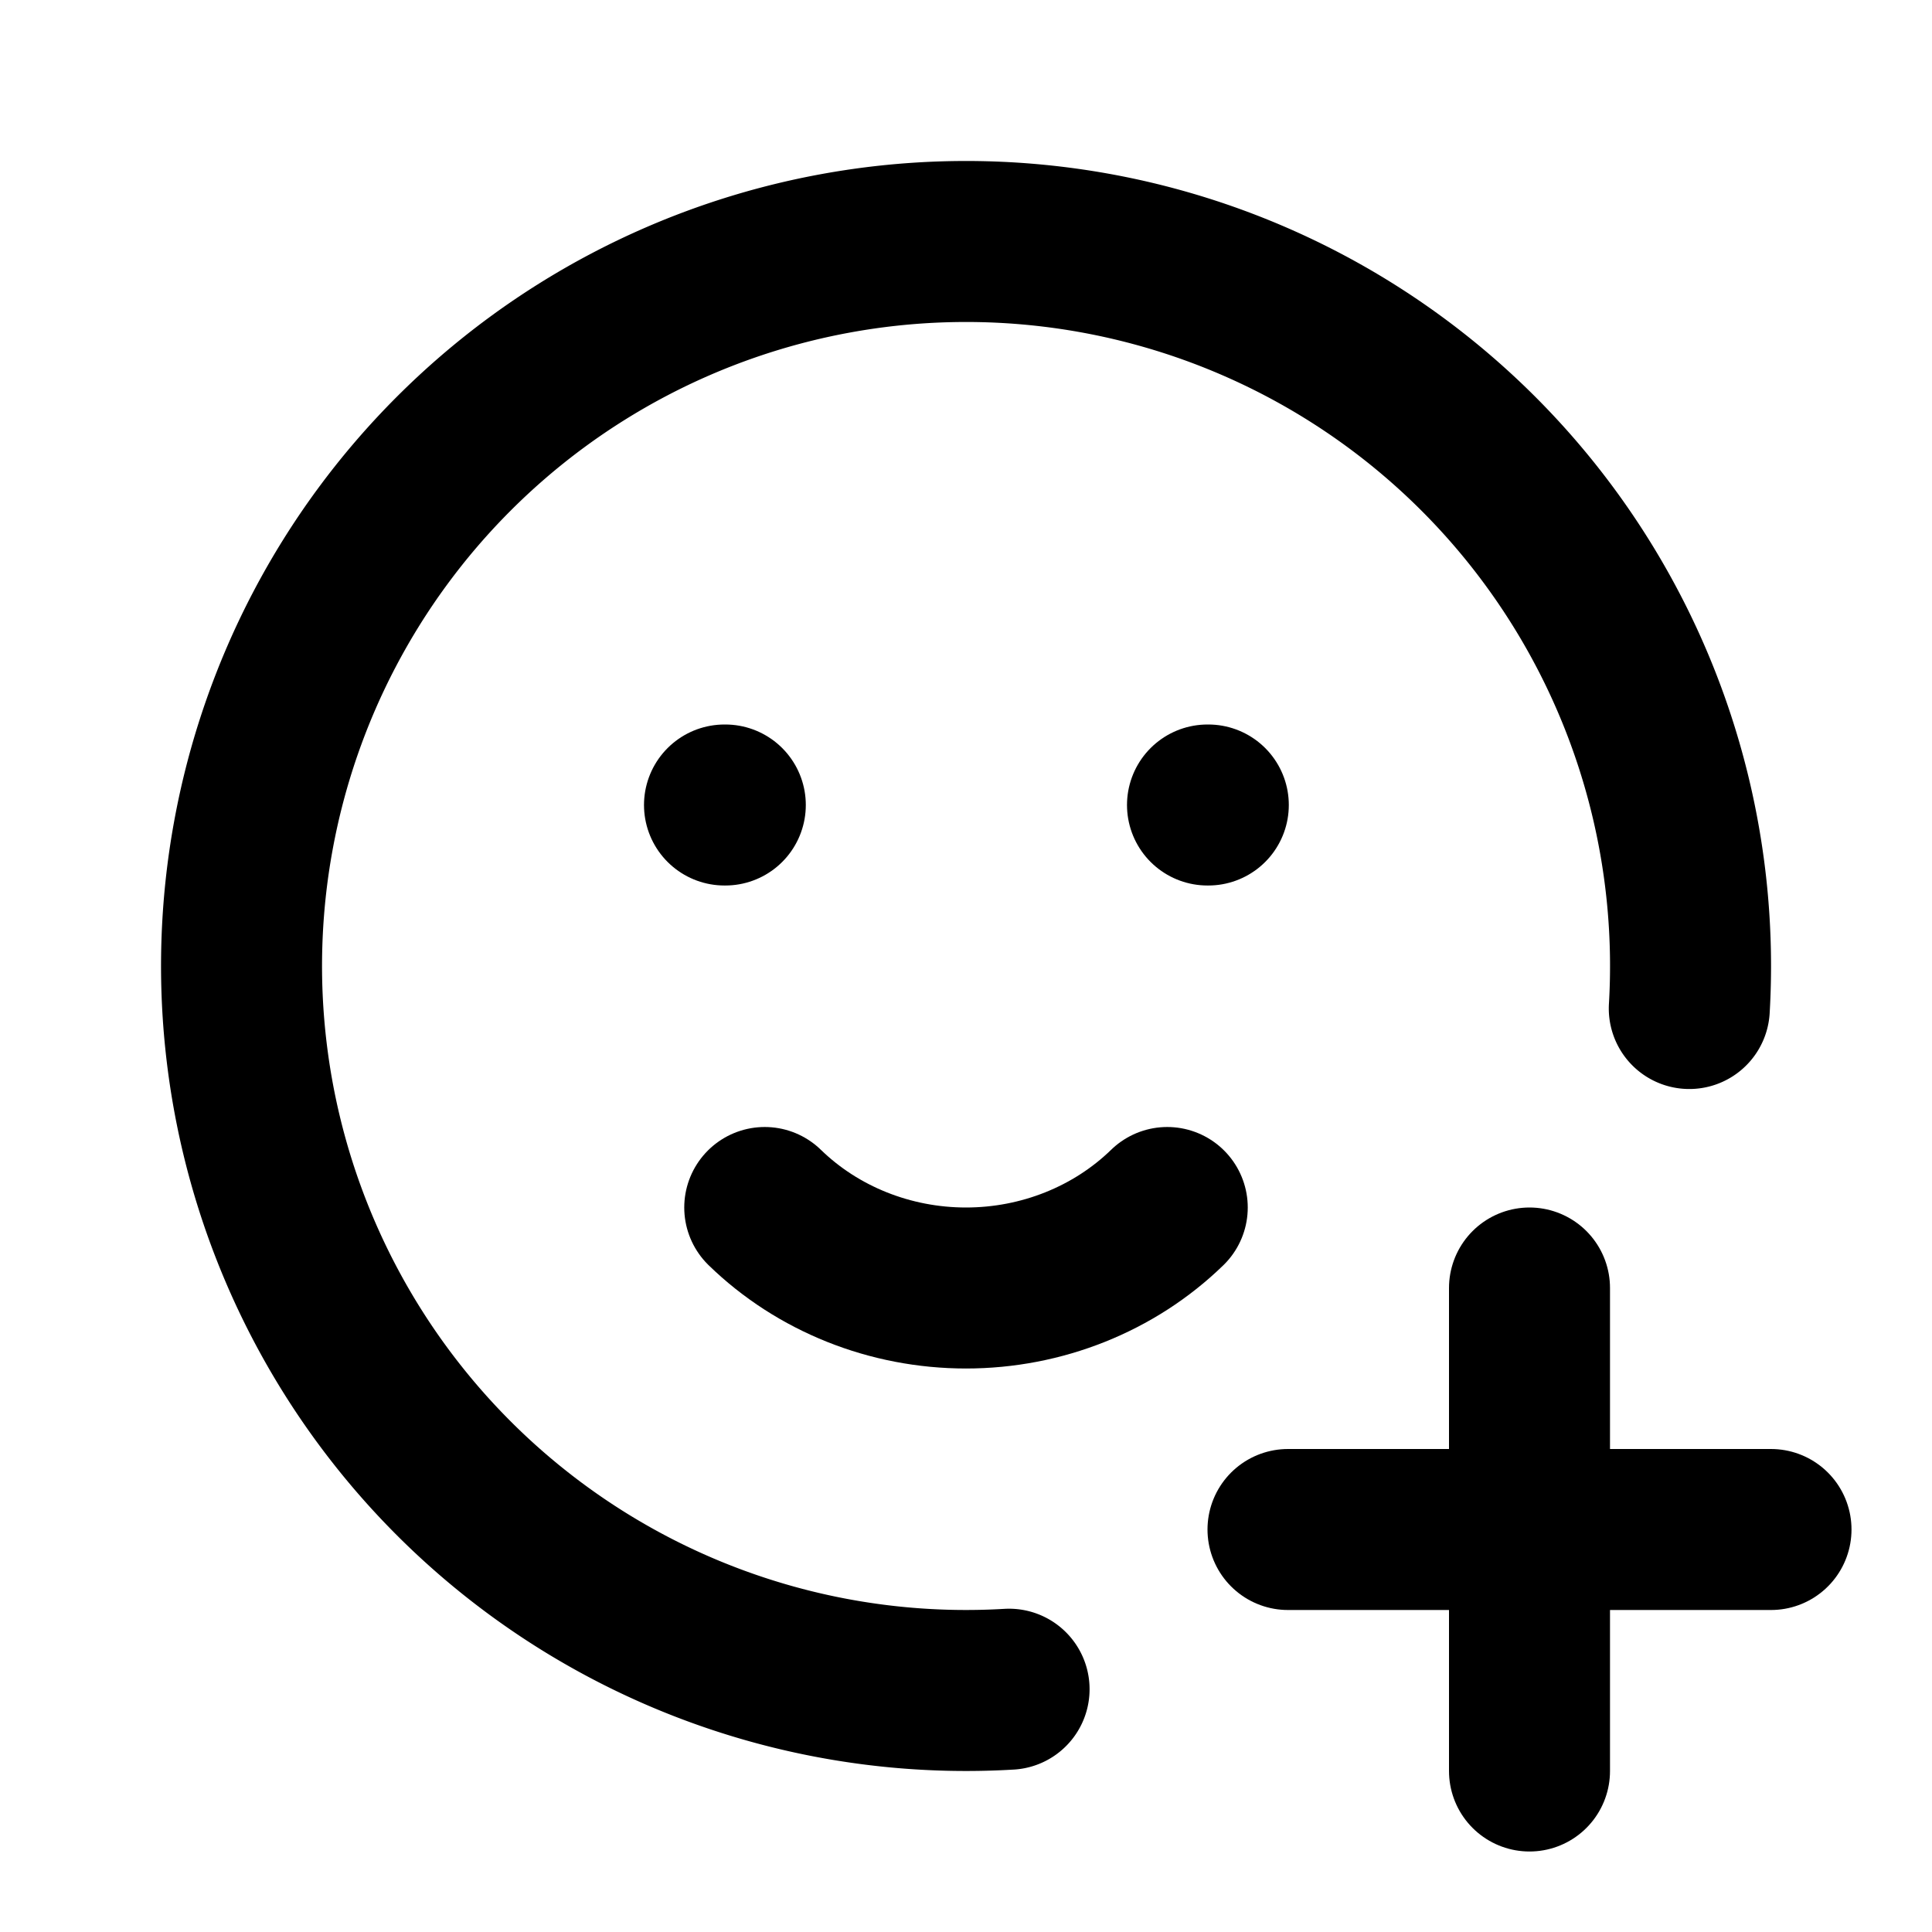 <svg
  xmlns="http://www.w3.org/2000/svg"
  width="24"
  height="24"
  viewBox="0 0 24 24"
  fill="none"
  stroke="currentColor"
  stroke-width="2"
  stroke-linecap="round"
  stroke-linejoin="round"
  class="icon icon-tabler icons-tabler-outline icon-tabler-mood-plus"
>
  <path stroke="none" d="M0 0h24v24H0z" fill="none"/>
  <path d="M20.985 12.528a9 9 0 1 0 -8.45 8.456" />
  <path d="M16 19h6" />
  <path d="M19 16v6" />
  <path d="M9 10h.01" />
  <path d="M15 10h.01" />
  <path d="M9.5 15c.658 .64 1.56 1 2.5 1s1.842 -.36 2.5 -1" />
</svg>